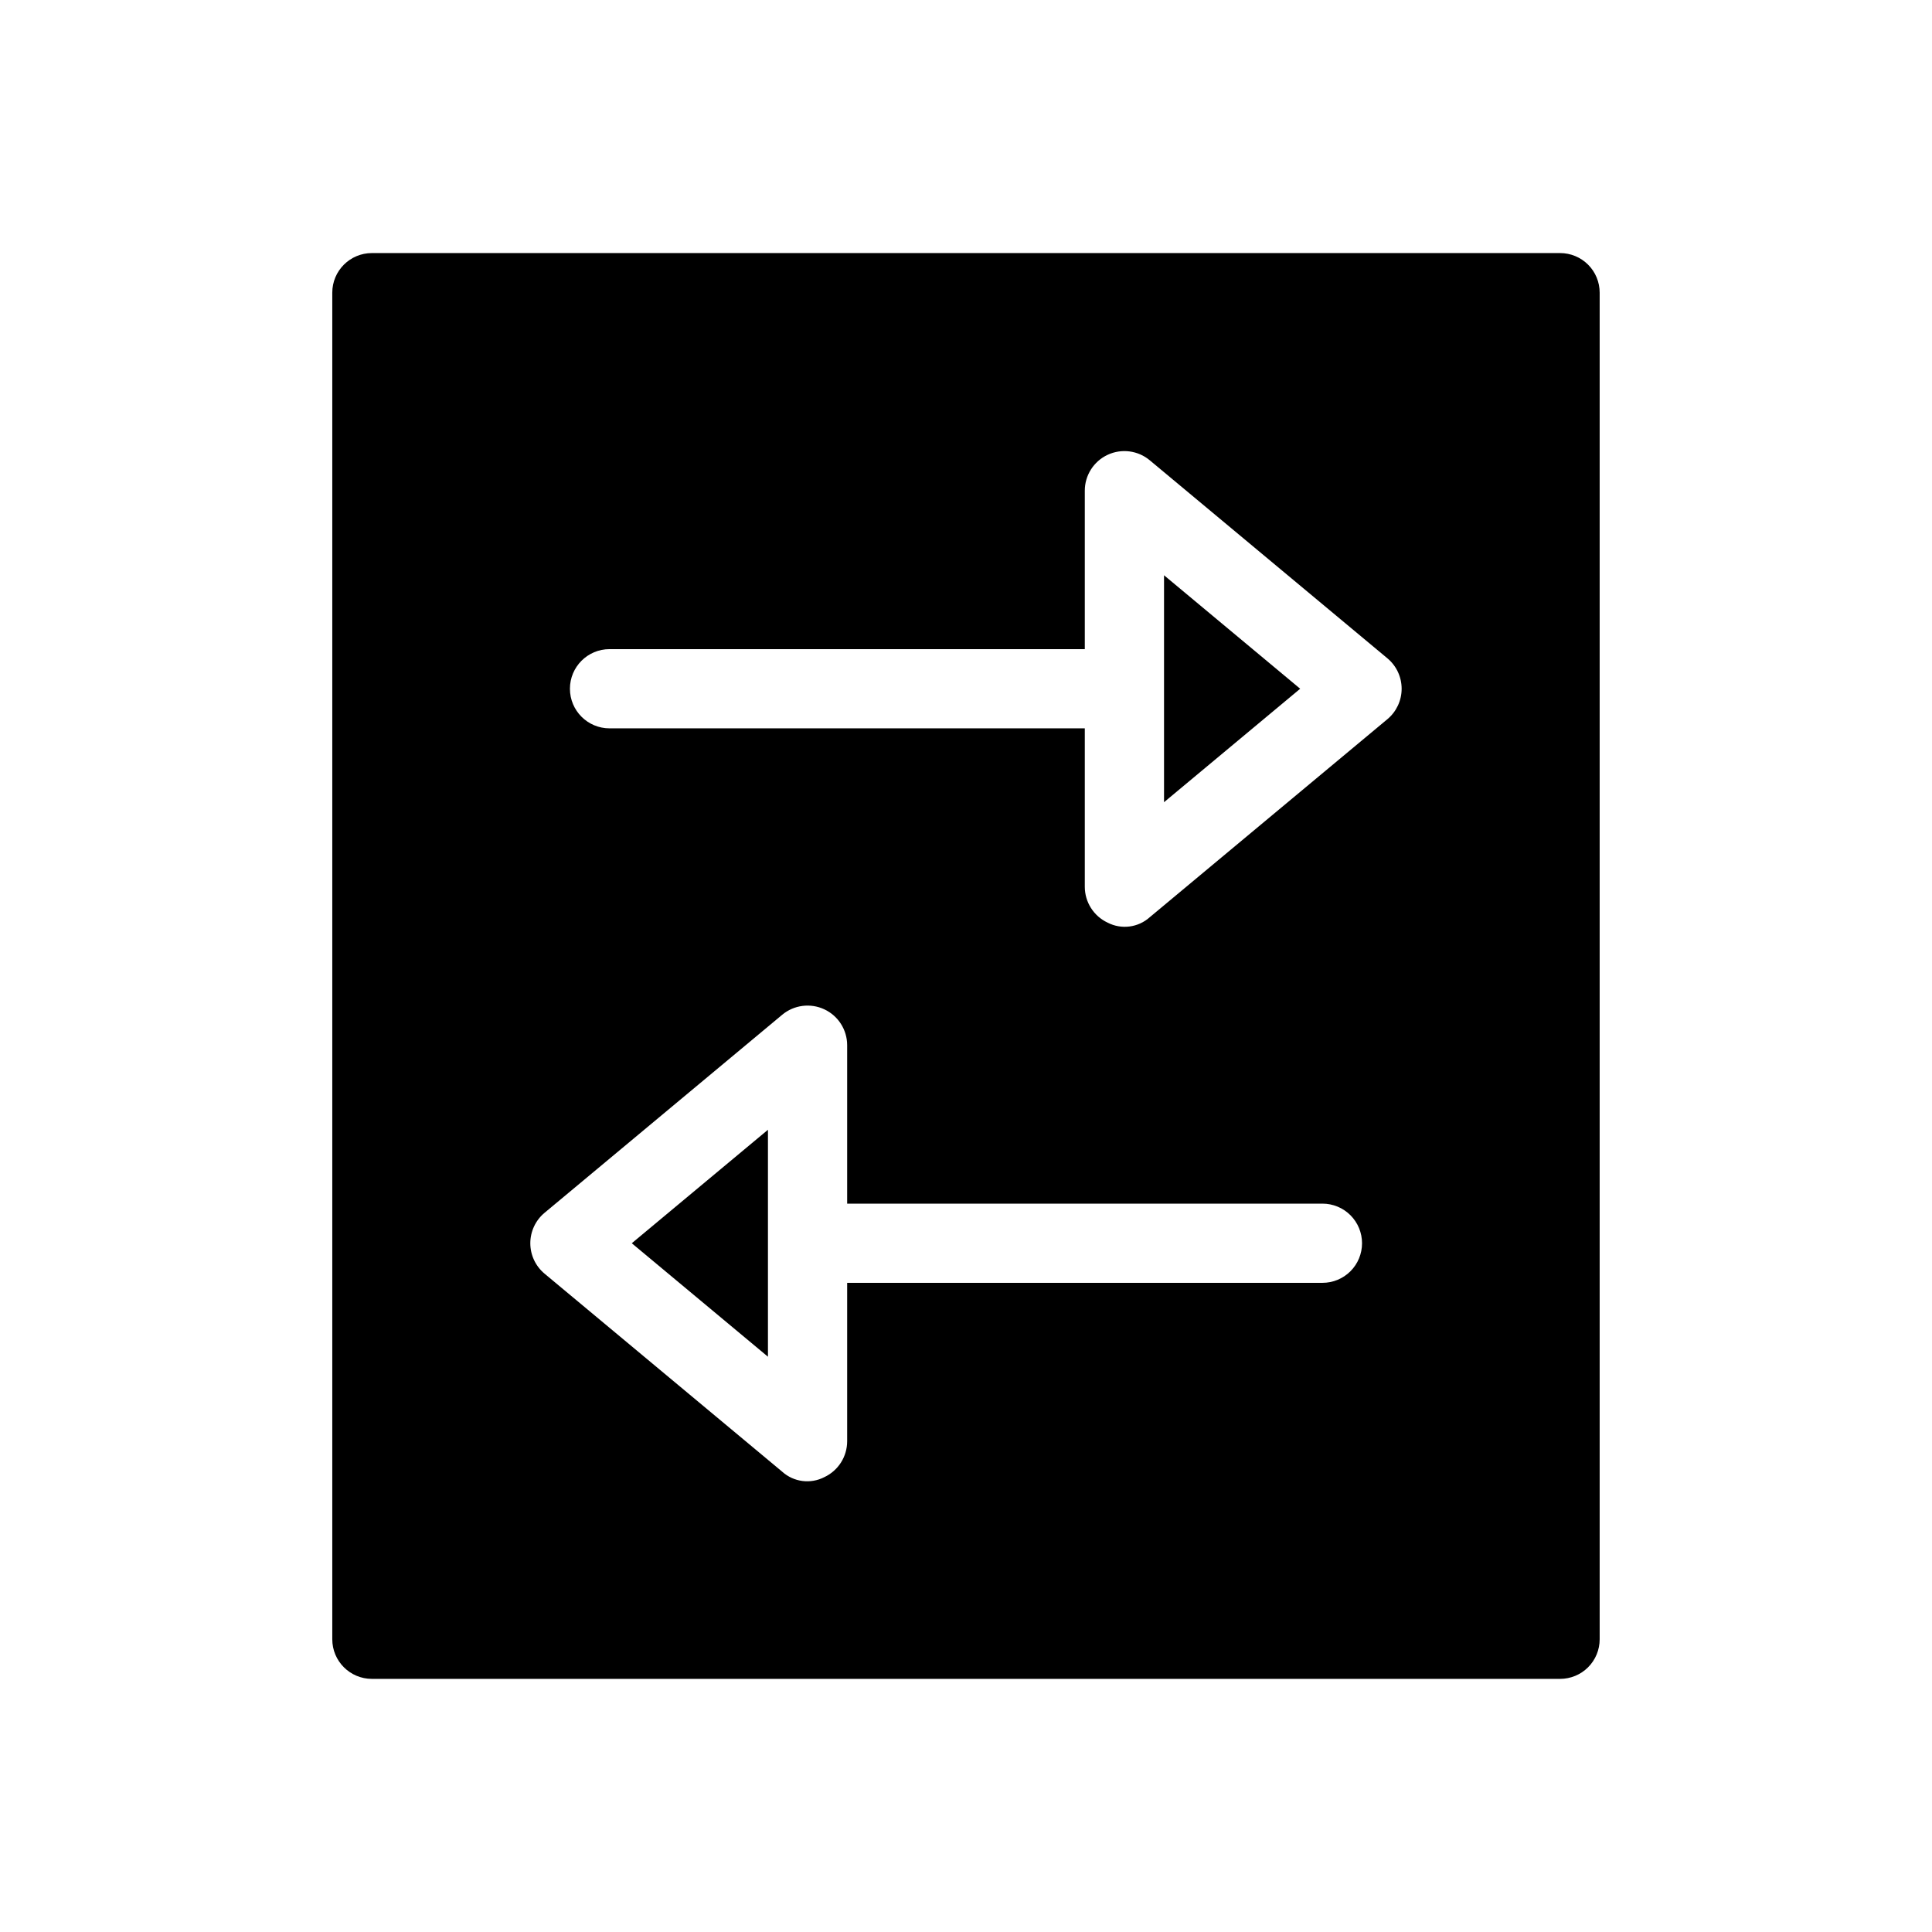 <?xml version="1.0" encoding="UTF-8"?>
<!-- Uploaded to: SVG Find, www.svgrepo.com, Generator: SVG Find Mixer Tools -->
<svg fill="#000000" width="800px" height="800px" version="1.1" viewBox="144 144 512 512" xmlns="http://www.w3.org/2000/svg">
 <path d="m452.48 296.45 36.082 30.074-36.082 30.07zm115.45-74.887v356.86c0.004 2.785-1.102 5.457-3.07 7.426s-4.641 3.074-7.426 3.07h-314.88c-5.797 0-10.496-4.699-10.496-10.496v-356.86c0-5.797 4.699-10.496 10.496-10.496h314.88c2.785-0.004 5.457 1.102 7.426 3.07s3.074 4.641 3.07 7.426zm-62.977 251.91c0.004-2.785-1.102-5.457-3.07-7.426s-4.641-3.074-7.426-3.07h-125.95v-41.984c0-4.074-2.356-7.781-6.043-9.508s-8.043-1.168-11.172 1.438l-62.977 52.48c-2.394 1.996-3.777 4.953-3.777 8.066 0 3.117 1.383 6.074 3.777 8.066l62.977 52.48c3.062 2.758 7.512 3.328 11.172 1.438 3.688-1.73 6.039-5.434 6.043-9.504v-41.984h125.95c2.785 0.004 5.457-1.102 7.426-3.07s3.074-4.641 3.07-7.422zm10.496-146.95c0-3.117-1.383-6.074-3.777-8.066l-62.977-52.48c-3.129-2.609-7.484-3.168-11.172-1.441-3.688 1.73-6.043 5.434-6.039 9.508v41.984h-125.95c-5.797 0-10.496 4.699-10.496 10.496s4.699 10.496 10.496 10.496h125.95v41.984c0 4.07 2.356 7.773 6.039 9.5 3.66 1.895 8.113 1.32 11.176-1.434l62.977-52.48c2.391-1.996 3.773-4.953 3.773-8.066zm-204.02 146.95 36.086 30.07v-60.141z"/>
</svg>